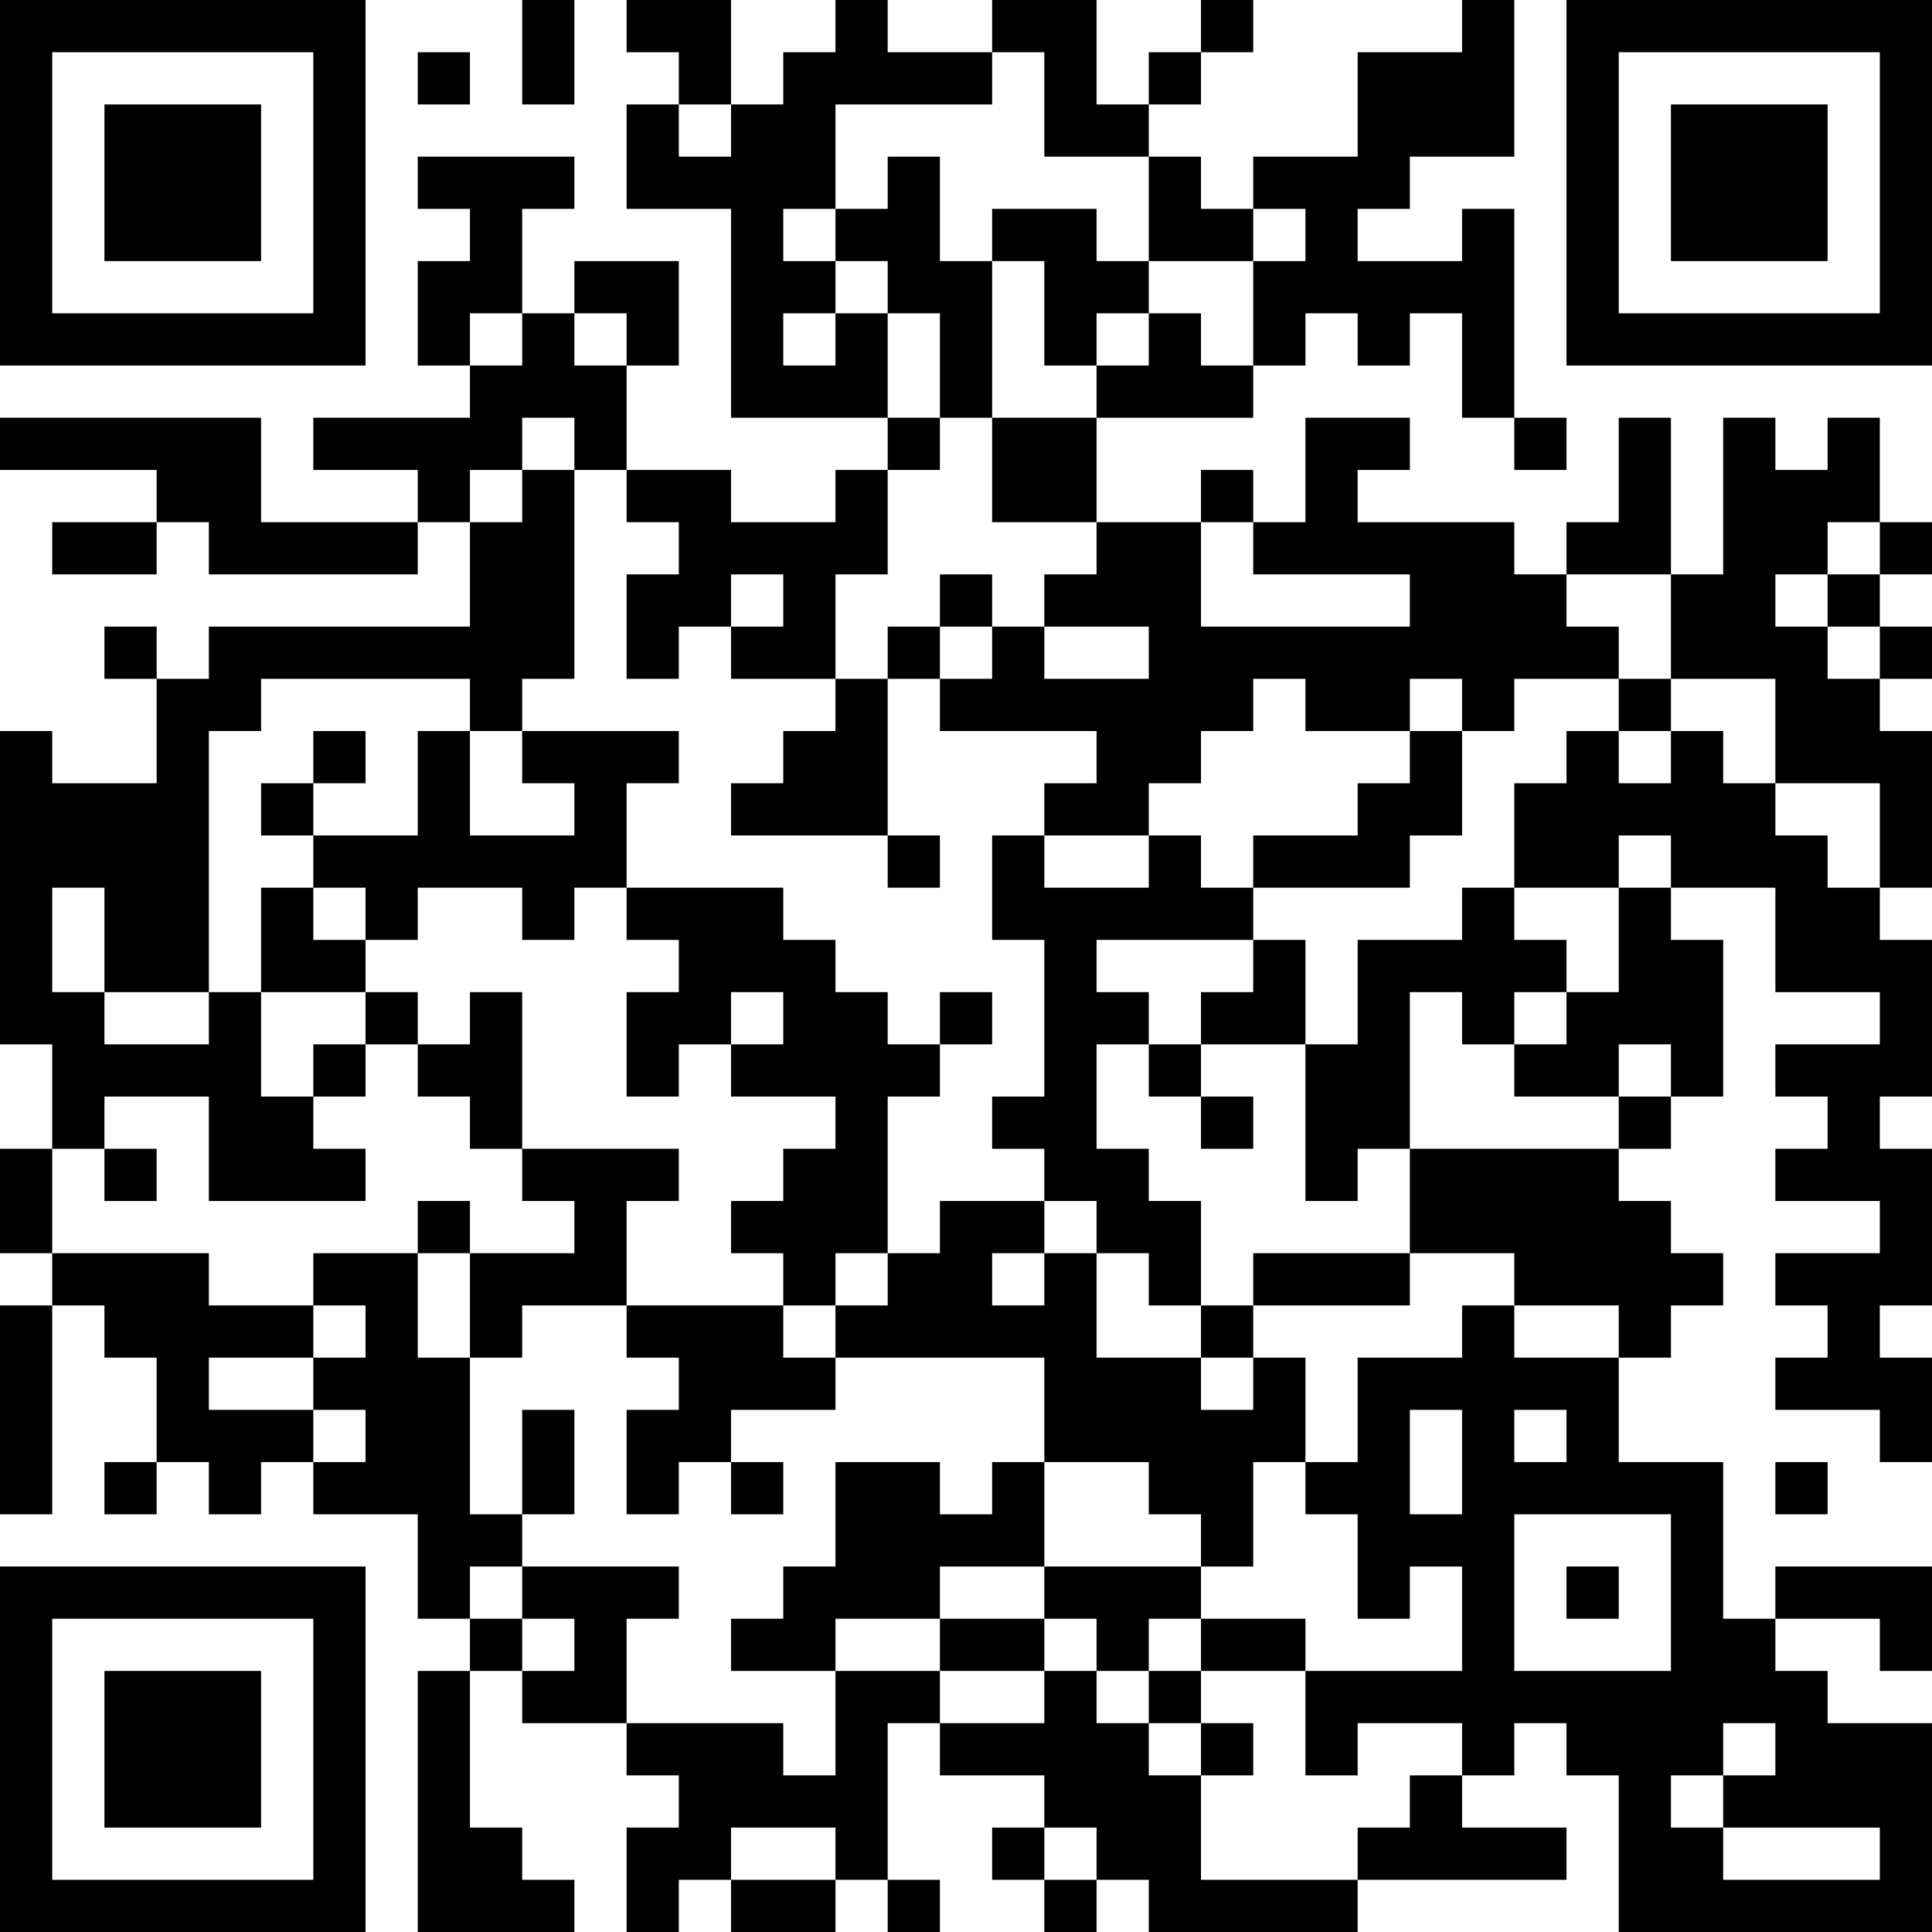 <?xml version="1.0" encoding="UTF-8"?>
<svg xmlns="http://www.w3.org/2000/svg" version="1.1" width="400" height="400" viewBox="0 0 400 400"><rect x="0" y="0" width="400" height="400" fill="#ffffff"/><g transform="scale(10.811)"><g transform="translate(0,0)"><path fill-rule="evenodd" d="M10 0L10 2L11 2L11 0ZM12 0L12 1L13 1L13 2L12 2L12 4L14 4L14 8L17 8L17 9L16 9L16 10L14 10L14 9L12 9L12 7L13 7L13 5L11 5L11 6L10 6L10 4L11 4L11 3L8 3L8 4L9 4L9 5L8 5L8 7L9 7L9 8L6 8L6 9L8 9L8 10L5 10L5 8L0 8L0 9L3 9L3 10L1 10L1 11L3 11L3 10L4 10L4 11L8 11L8 10L9 10L9 12L4 12L4 13L3 13L3 12L2 12L2 13L3 13L3 15L1 15L1 14L0 14L0 20L1 20L1 22L0 22L0 24L1 24L1 25L0 25L0 29L1 29L1 25L2 25L2 26L3 26L3 28L2 28L2 29L3 29L3 28L4 28L4 29L5 29L5 28L6 28L6 29L8 29L8 31L9 31L9 32L8 32L8 37L11 37L11 36L10 36L10 35L9 35L9 32L10 32L10 33L12 33L12 34L13 34L13 35L12 35L12 37L13 37L13 36L14 36L14 37L16 37L16 36L17 36L17 37L18 37L18 36L17 36L17 33L18 33L18 34L20 34L20 35L19 35L19 36L20 36L20 37L21 37L21 36L22 36L22 37L26 37L26 36L30 36L30 35L28 35L28 34L29 34L29 33L30 33L30 34L31 34L31 37L37 37L37 33L35 33L35 32L34 32L34 31L36 31L36 32L37 32L37 30L34 30L34 31L33 31L33 28L31 28L31 26L32 26L32 25L33 25L33 24L32 24L32 23L31 23L31 22L32 22L32 21L33 21L33 18L32 18L32 17L34 17L34 19L36 19L36 20L34 20L34 21L35 21L35 22L34 22L34 23L36 23L36 24L34 24L34 25L35 25L35 26L34 26L34 27L36 27L36 28L37 28L37 26L36 26L36 25L37 25L37 22L36 22L36 21L37 21L37 18L36 18L36 17L37 17L37 14L36 14L36 13L37 13L37 12L36 12L36 11L37 11L37 10L36 10L36 8L35 8L35 9L34 9L34 8L33 8L33 11L32 11L32 8L31 8L31 10L30 10L30 11L29 11L29 10L26 10L26 9L27 9L27 8L25 8L25 10L24 10L24 9L23 9L23 10L21 10L21 8L24 8L24 7L25 7L25 6L26 6L26 7L27 7L27 6L28 6L28 8L29 8L29 9L30 9L30 8L29 8L29 4L28 4L28 5L26 5L26 4L27 4L27 3L29 3L29 0L28 0L28 1L26 1L26 3L24 3L24 4L23 4L23 3L22 3L22 2L23 2L23 1L24 1L24 0L23 0L23 1L22 1L22 2L21 2L21 0L19 0L19 1L17 1L17 0L16 0L16 1L15 1L15 2L14 2L14 0ZM8 1L8 2L9 2L9 1ZM19 1L19 2L16 2L16 4L15 4L15 5L16 5L16 6L15 6L15 7L16 7L16 6L17 6L17 8L18 8L18 9L17 9L17 11L16 11L16 13L14 13L14 12L15 12L15 11L14 11L14 12L13 12L13 13L12 13L12 11L13 11L13 10L12 10L12 9L11 9L11 8L10 8L10 9L9 9L9 10L10 10L10 9L11 9L11 13L10 13L10 14L9 14L9 13L5 13L5 14L4 14L4 19L2 19L2 17L1 17L1 19L2 19L2 20L4 20L4 19L5 19L5 21L6 21L6 22L7 22L7 23L4 23L4 21L2 21L2 22L1 22L1 24L4 24L4 25L6 25L6 26L4 26L4 27L6 27L6 28L7 28L7 27L6 27L6 26L7 26L7 25L6 25L6 24L8 24L8 26L9 26L9 29L10 29L10 30L9 30L9 31L10 31L10 32L11 32L11 31L10 31L10 30L13 30L13 31L12 31L12 33L15 33L15 34L16 34L16 32L18 32L18 33L20 33L20 32L21 32L21 33L22 33L22 34L23 34L23 36L26 36L26 35L27 35L27 34L28 34L28 33L26 33L26 34L25 34L25 32L28 32L28 30L27 30L27 31L26 31L26 29L25 29L25 28L26 28L26 26L28 26L28 25L29 25L29 26L31 26L31 25L29 25L29 24L27 24L27 22L31 22L31 21L32 21L32 20L31 20L31 21L29 21L29 20L30 20L30 19L31 19L31 17L32 17L32 16L31 16L31 17L29 17L29 15L30 15L30 14L31 14L31 15L32 15L32 14L33 14L33 15L34 15L34 16L35 16L35 17L36 17L36 15L34 15L34 13L32 13L32 11L30 11L30 12L31 12L31 13L29 13L29 14L28 14L28 13L27 13L27 14L25 14L25 13L24 13L24 14L23 14L23 15L22 15L22 16L20 16L20 15L21 15L21 14L18 14L18 13L19 13L19 12L20 12L20 13L22 13L22 12L20 12L20 11L21 11L21 10L19 10L19 8L21 8L21 7L22 7L22 6L23 6L23 7L24 7L24 5L25 5L25 4L24 4L24 5L22 5L22 3L20 3L20 1ZM13 2L13 3L14 3L14 2ZM17 3L17 4L16 4L16 5L17 5L17 6L18 6L18 8L19 8L19 5L20 5L20 7L21 7L21 6L22 6L22 5L21 5L21 4L19 4L19 5L18 5L18 3ZM9 6L9 7L10 7L10 6ZM11 6L11 7L12 7L12 6ZM23 10L23 12L27 12L27 11L24 11L24 10ZM35 10L35 11L34 11L34 12L35 12L35 13L36 13L36 12L35 12L35 11L36 11L36 10ZM18 11L18 12L17 12L17 13L16 13L16 14L15 14L15 15L14 15L14 16L17 16L17 17L18 17L18 16L17 16L17 13L18 13L18 12L19 12L19 11ZM31 13L31 14L32 14L32 13ZM6 14L6 15L5 15L5 16L6 16L6 17L5 17L5 19L7 19L7 20L6 20L6 21L7 21L7 20L8 20L8 21L9 21L9 22L10 22L10 23L11 23L11 24L9 24L9 23L8 23L8 24L9 24L9 26L10 26L10 25L12 25L12 26L13 26L13 27L12 27L12 29L13 29L13 28L14 28L14 29L15 29L15 28L14 28L14 27L16 27L16 26L20 26L20 28L19 28L19 29L18 29L18 28L16 28L16 30L15 30L15 31L14 31L14 32L16 32L16 31L18 31L18 32L20 32L20 31L21 31L21 32L22 32L22 33L23 33L23 34L24 34L24 33L23 33L23 32L25 32L25 31L23 31L23 30L24 30L24 28L25 28L25 26L24 26L24 25L27 25L27 24L24 24L24 25L23 25L23 23L22 23L22 22L21 22L21 20L22 20L22 21L23 21L23 22L24 22L24 21L23 21L23 20L25 20L25 23L26 23L26 22L27 22L27 19L28 19L28 20L29 20L29 19L30 19L30 18L29 18L29 17L28 17L28 18L26 18L26 20L25 20L25 18L24 18L24 17L27 17L27 16L28 16L28 14L27 14L27 15L26 15L26 16L24 16L24 17L23 17L23 16L22 16L22 17L20 17L20 16L19 16L19 18L20 18L20 21L19 21L19 22L20 22L20 23L18 23L18 24L17 24L17 21L18 21L18 20L19 20L19 19L18 19L18 20L17 20L17 19L16 19L16 18L15 18L15 17L12 17L12 15L13 15L13 14L10 14L10 15L11 15L11 16L9 16L9 14L8 14L8 16L6 16L6 15L7 15L7 14ZM6 17L6 18L7 18L7 19L8 19L8 20L9 20L9 19L10 19L10 22L13 22L13 23L12 23L12 25L15 25L15 26L16 26L16 25L17 25L17 24L16 24L16 25L15 25L15 24L14 24L14 23L15 23L15 22L16 22L16 21L14 21L14 20L15 20L15 19L14 19L14 20L13 20L13 21L12 21L12 19L13 19L13 18L12 18L12 17L11 17L11 18L10 18L10 17L8 17L8 18L7 18L7 17ZM21 18L21 19L22 19L22 20L23 20L23 19L24 19L24 18ZM2 22L2 23L3 23L3 22ZM20 23L20 24L19 24L19 25L20 25L20 24L21 24L21 26L23 26L23 27L24 27L24 26L23 26L23 25L22 25L22 24L21 24L21 23ZM10 27L10 29L11 29L11 27ZM27 27L27 29L28 29L28 27ZM29 27L29 28L30 28L30 27ZM20 28L20 30L18 30L18 31L20 31L20 30L23 30L23 29L22 29L22 28ZM34 28L34 29L35 29L35 28ZM29 29L29 32L32 32L32 29ZM30 30L30 31L31 31L31 30ZM22 31L22 32L23 32L23 31ZM33 33L33 34L32 34L32 35L33 35L33 36L36 36L36 35L33 35L33 34L34 34L34 33ZM14 35L14 36L16 36L16 35ZM20 35L20 36L21 36L21 35ZM0 0L0 7L7 7L7 0ZM1 1L1 6L6 6L6 1ZM2 2L2 5L5 5L5 2ZM30 0L30 7L37 7L37 0ZM31 1L31 6L36 6L36 1ZM32 2L32 5L35 5L35 2ZM0 30L0 37L7 37L7 30ZM1 31L1 36L6 36L6 31ZM2 32L2 35L5 35L5 32Z" fill="#000000"/></g></g></svg>

